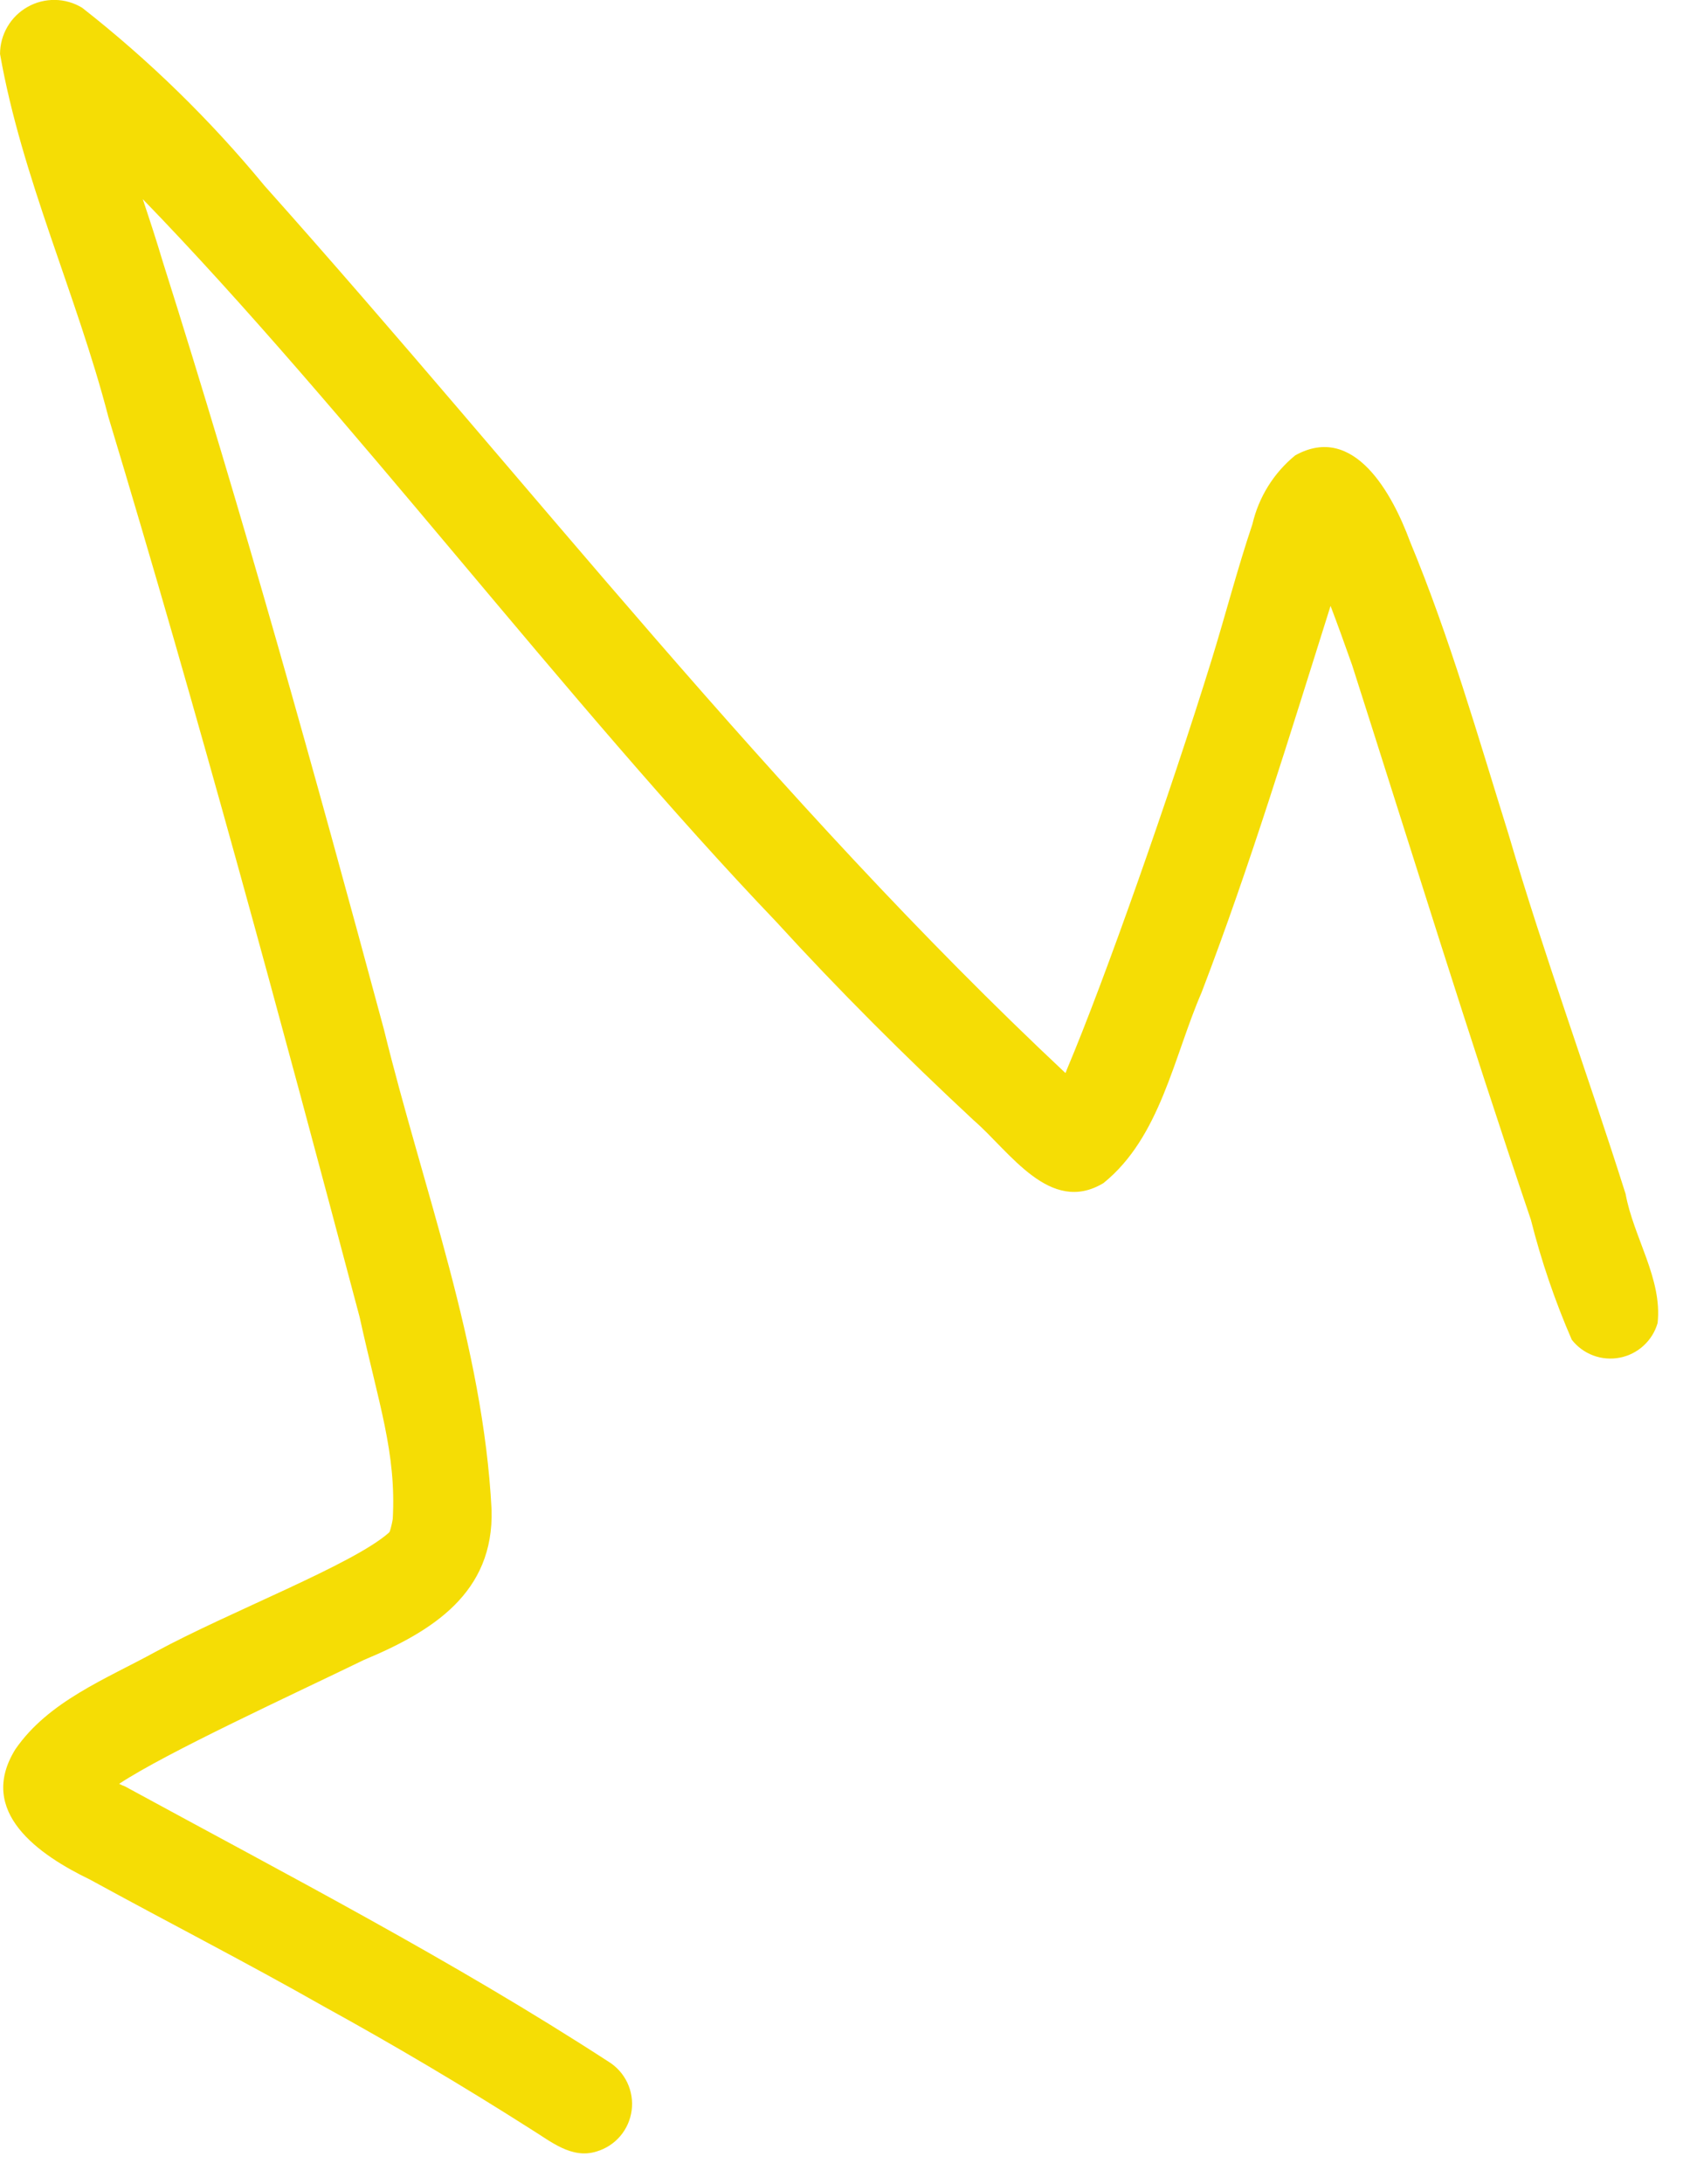 <svg xmlns="http://www.w3.org/2000/svg" width="48" height="62" viewBox="0 0 48 62" fill="none"><path d="M47.08 37.557C47.009 37.804 46.871 38.026 46.681 38.2C46.492 38.373 46.258 38.491 46.006 38.54C45.754 38.589 45.493 38.568 45.252 38.478C45.011 38.388 44.8 38.233 44.642 38.031C44.163 36.929 43.775 35.791 43.481 34.626C41.712 29.403 40.084 24.134 38.404 18.882C38.185 18.261 37.981 17.7 37.791 17.2C36.63 20.875 35.51 24.567 34.128 28.172C33.334 30.002 32.958 32.28 31.341 33.584C29.822 34.499 28.678 32.686 27.663 31.809C25.717 29.999 23.834 28.123 22.041 26.16C16.109 19.958 9.852 11.625 4.055 5.653C4.25 6.236 4.442 6.82 4.617 7.409C6.902 14.626 8.935 21.919 10.906 29.228C12.009 33.734 13.724 38.197 13.962 42.858C14.03 45.219 12.286 46.307 10.335 47.121C8.295 48.112 4.743 49.741 3.384 50.637C3.434 50.665 3.487 50.688 3.542 50.706C8.169 53.226 12.853 55.65 17.278 58.521C17.511 58.663 17.697 58.869 17.815 59.115C17.932 59.361 17.976 59.636 17.941 59.906C17.905 60.176 17.793 60.43 17.616 60.638C17.439 60.845 17.206 60.996 16.944 61.074C16.234 61.297 15.639 60.784 15.07 60.435C13.148 59.212 11.189 58.052 9.192 56.954C7.006 55.712 4.767 54.566 2.562 53.359C1.11 52.658 -0.668 51.437 0.436 49.657C1.375 48.294 3.011 47.661 4.418 46.89C6.525 45.747 10.034 44.41 11.051 43.503L11.072 43.469C11.108 43.354 11.136 43.237 11.155 43.118C11.259 41.243 10.757 39.859 10.215 37.391C7.947 28.842 5.637 20.302 3.078 11.835C2.18 8.372 0.619 5.049 0.001 1.533C0.001 1.26 0.074 0.993 0.212 0.758C0.349 0.523 0.547 0.329 0.784 0.196C1.021 0.062 1.29 -0.006 1.562 -0.002C1.834 0.002 2.1 0.079 2.333 0.22C4.237 1.711 5.973 3.405 7.511 5.271C15.048 13.709 21.992 22.708 30.261 30.46C30.277 30.427 30.291 30.393 30.302 30.359C31.38 27.808 33.232 22.542 34.413 18.731C34.809 17.449 35.144 16.149 35.572 14.878C35.75 14.112 36.176 13.427 36.785 12.928C38.466 11.989 39.559 14.049 40.047 15.371C41.173 18.08 41.978 20.905 42.852 23.702C43.859 27.131 45.093 30.486 46.171 33.892C46.393 35.117 47.219 36.303 47.08 37.557Z" fill="#F5DD05"></path></svg>